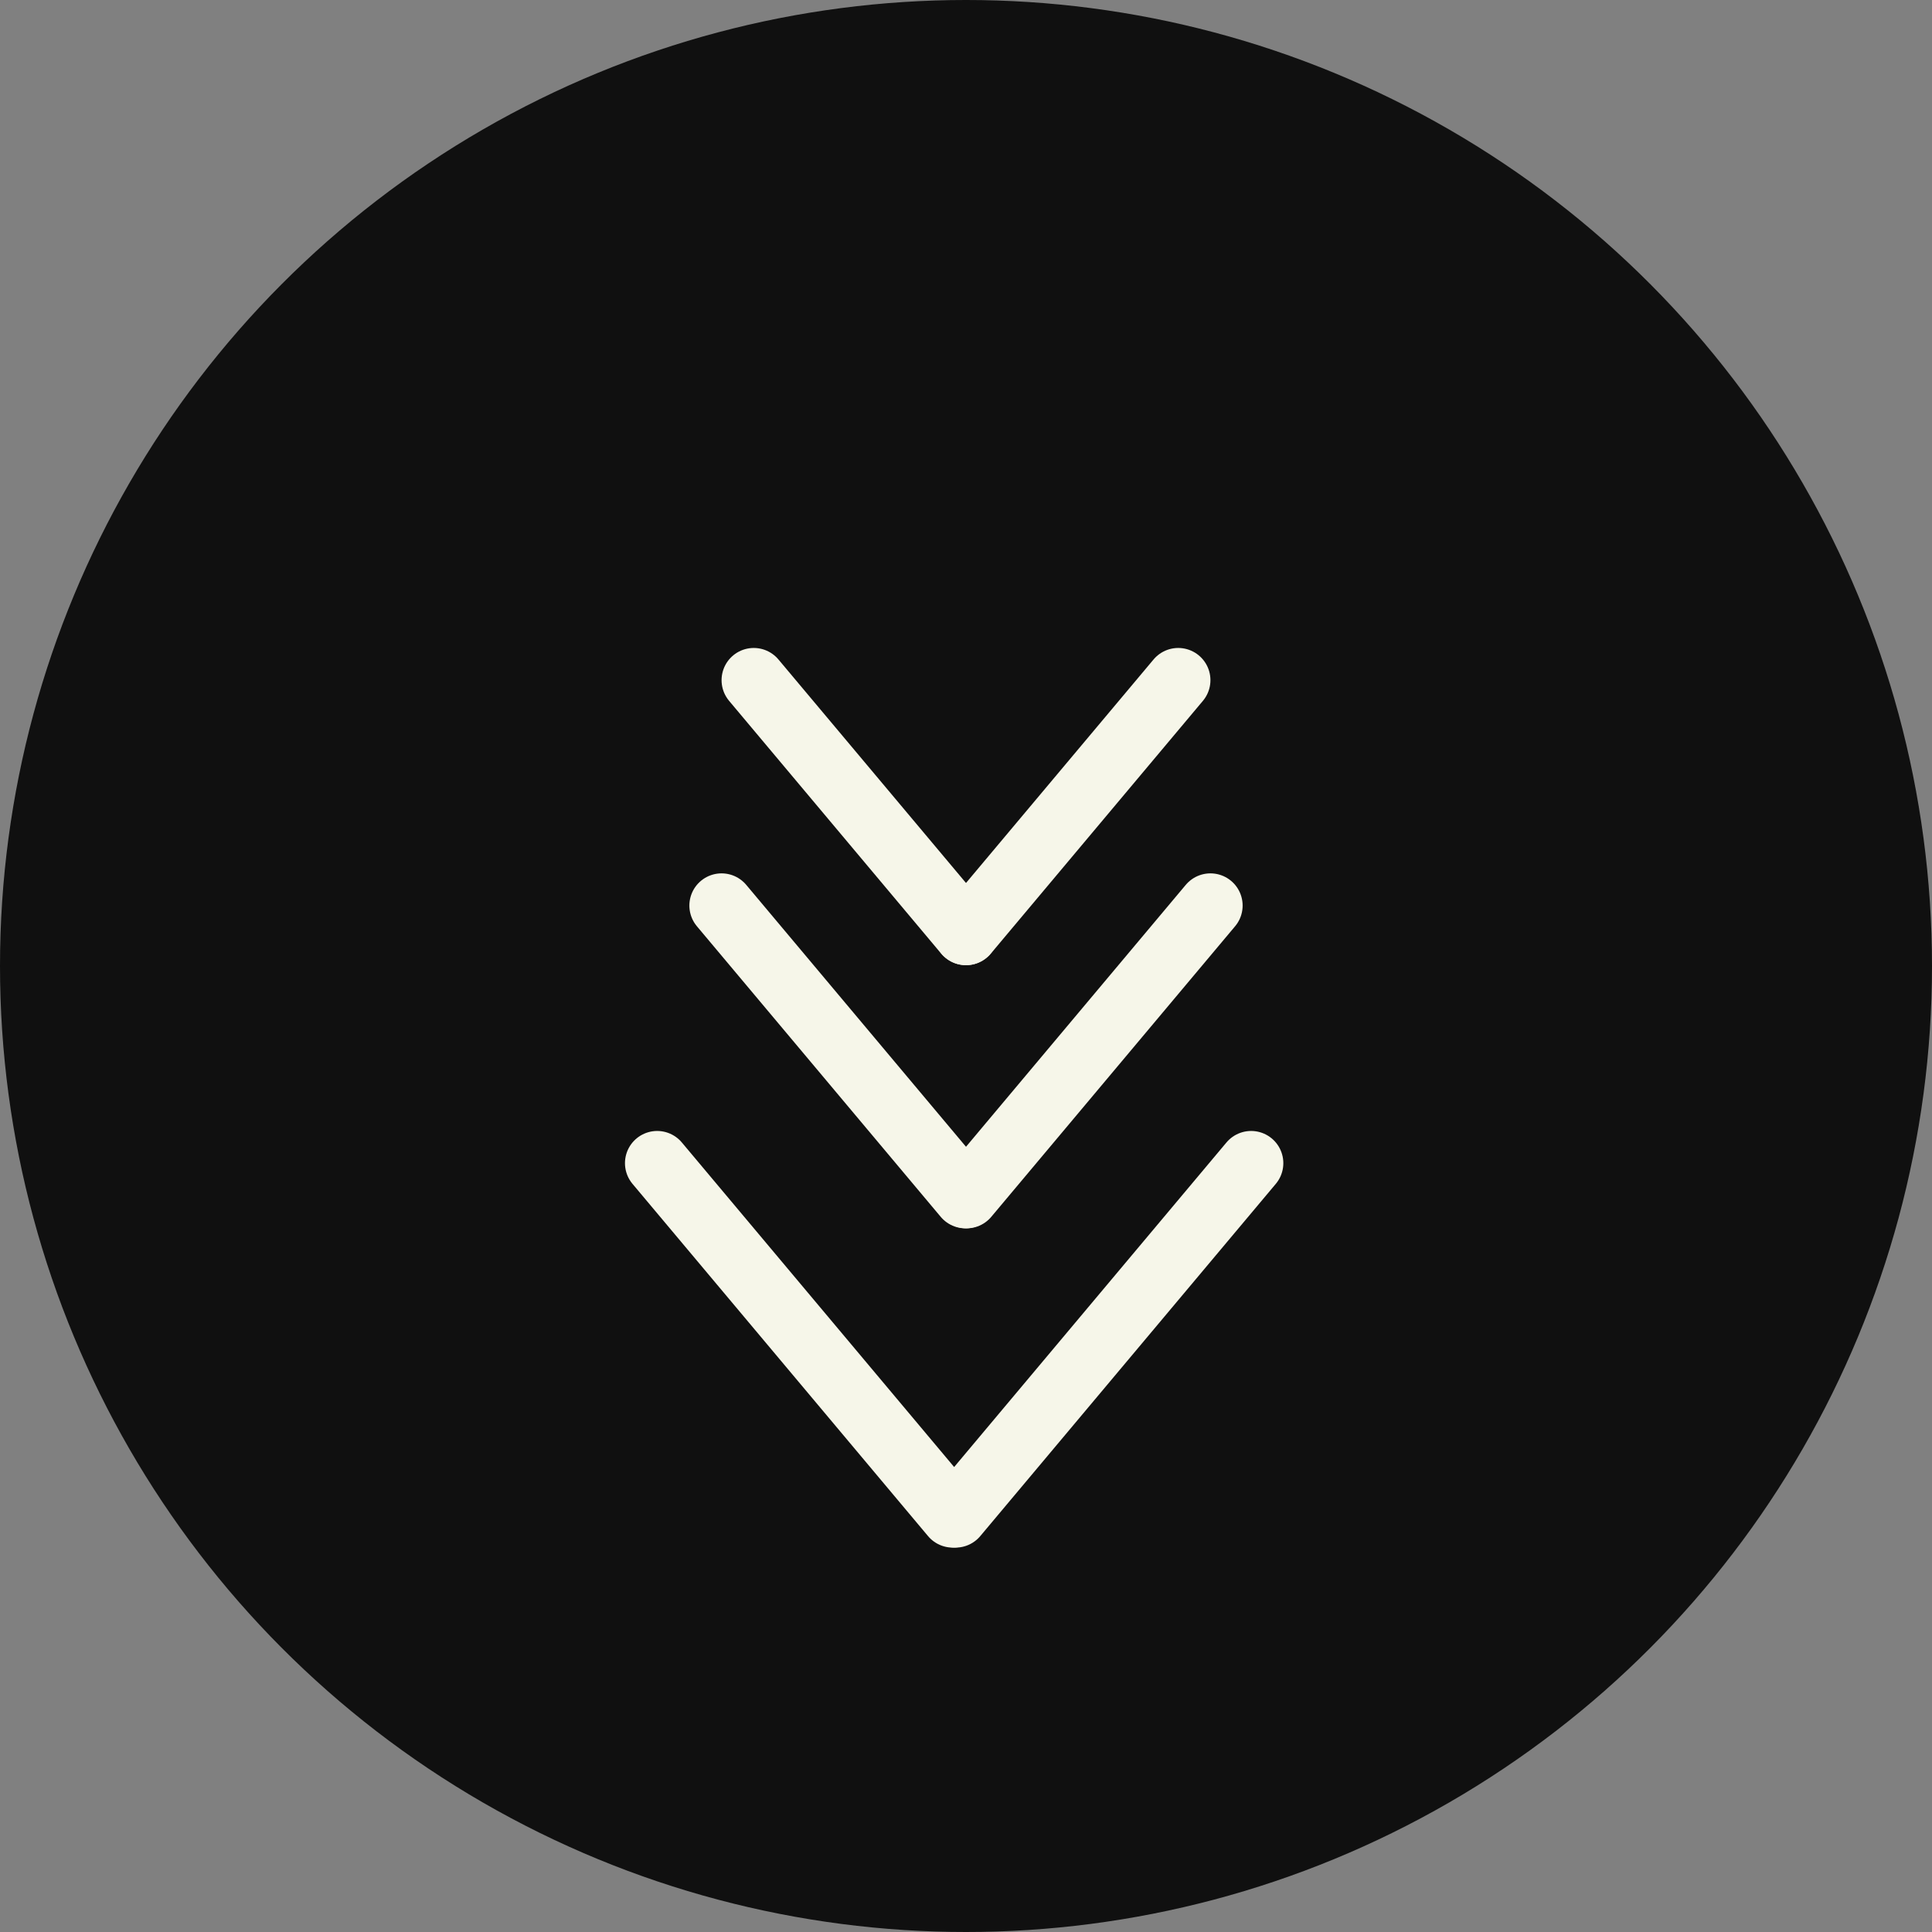 <svg xmlns="http://www.w3.org/2000/svg" width="60" height="60" viewBox="0 0 60 60" fill="none"><rect x="0" y="0" width="60" height="60" fill="#808080" stroke="none"/><circle cx="30" cy="30" r="30" fill="#101010"></circle><line x1="20.409" y1="36.123" x2="29.587" y2="47.062" stroke="#F6F6E9" stroke-width="2" stroke-linecap="round"></line><line x1="29.677" y1="47.062" x2="38.855" y2="36.123" stroke="#F6F6E9" stroke-width="2" stroke-linecap="round"></line><line x1="22.409" y1="28.123" x2="29.981" y2="37.147" stroke="#F6F6E9" stroke-width="2" stroke-linecap="round"></line><line x1="30.019" y1="37.147" x2="37.591" y2="28.123" stroke="#F6F6E9" stroke-width="2" stroke-linecap="round"></line><line x1="23.409" y1="21.123" x2="29.997" y2="28.974" stroke="#F6F6E9" stroke-width="2" stroke-linecap="round"></line><line x1="30.003" y1="28.974" x2="36.591" y2="21.123" stroke="#F6F6E9" stroke-width="2" stroke-linecap="round"></line></svg>